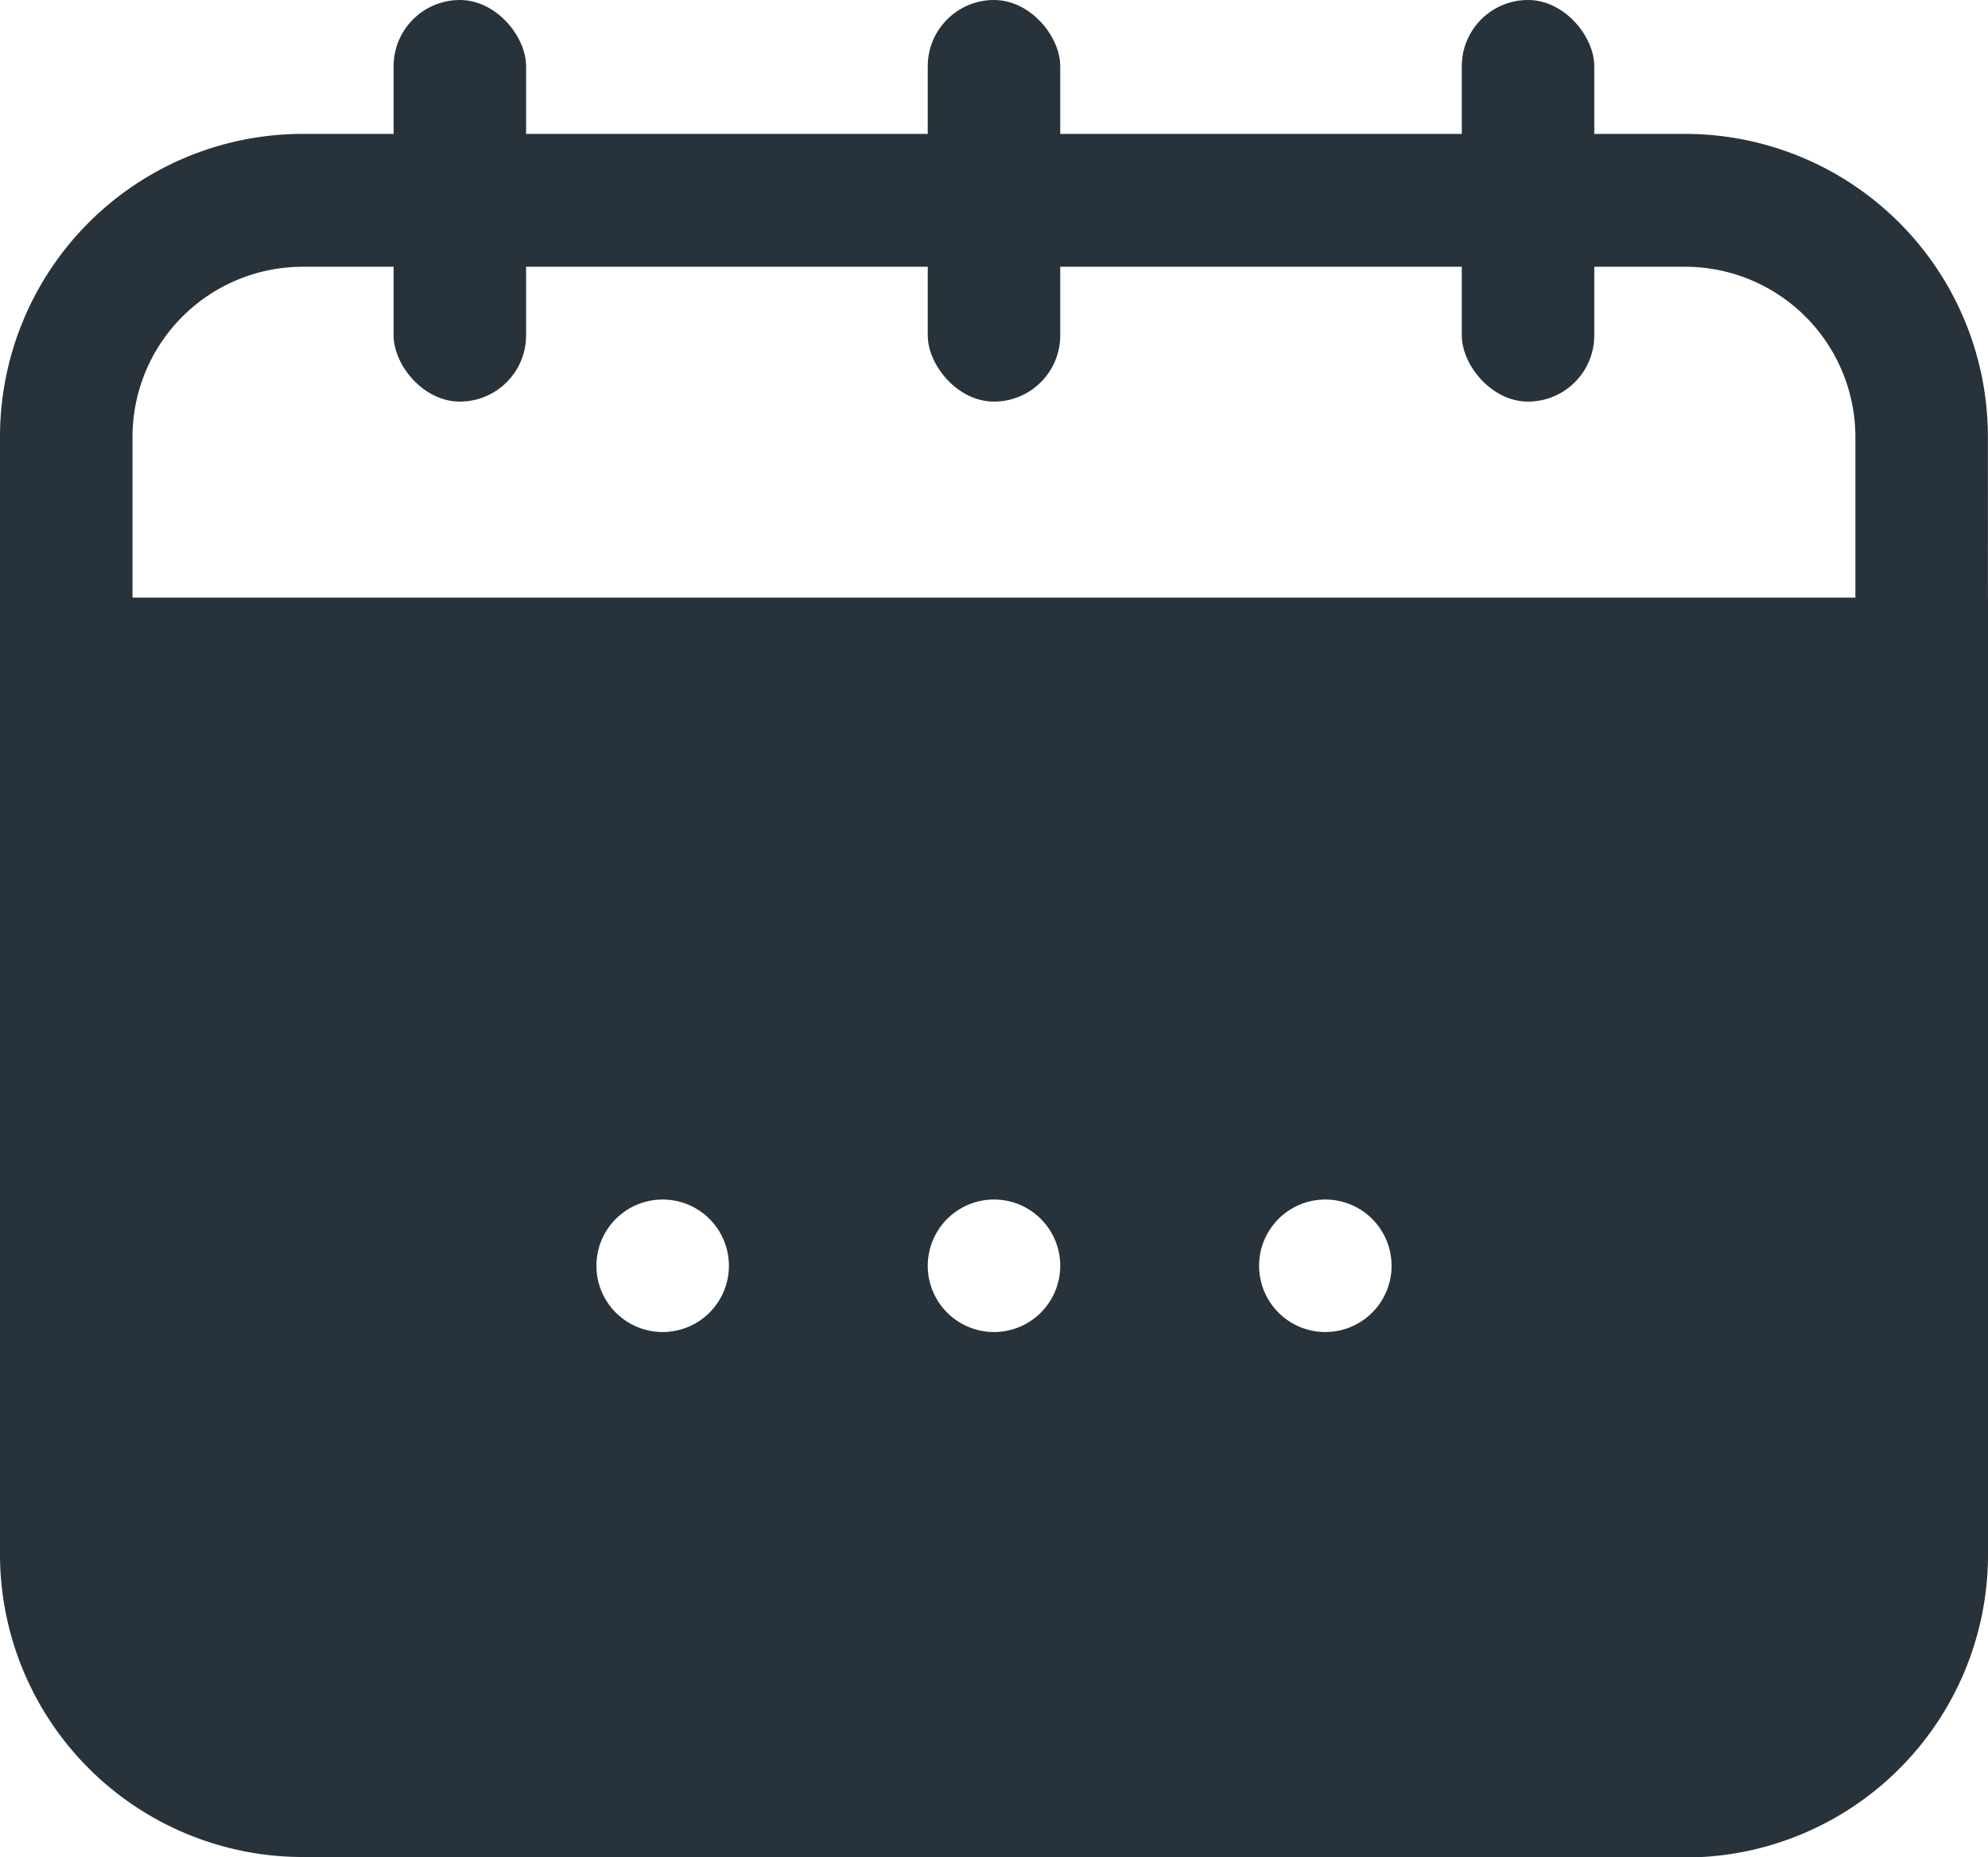 <svg xmlns="http://www.w3.org/2000/svg" width="17.016" height="15.893" viewBox="0 0 17.016 15.893">
  <g id="Layer_2" data-name="Layer 2" transform="translate(-1 -1.98)">
    <path id="Path_4511" data-name="Path 4511" d="M15.429,21.777H3.586A2.592,2.592,0,0,1,1,19.2V11H18.016v8.2a2.592,2.592,0,0,1-2.586,2.581ZM2.134,12.134V19.2a1.458,1.458,0,0,0,1.452,1.446H15.429A1.458,1.458,0,0,0,16.881,19.2V12.134Z" transform="translate(0 -3.904)" fill="#28323a"/>
    <path id="Path_4512" data-name="Path 4512" d="M18.016,9.1H1V6.6A2.592,2.592,0,0,1,3.586,4H15.429a2.592,2.592,0,0,1,2.586,2.6ZM2.134,7.97H16.881V6.6a1.458,1.458,0,0,0-1.452-1.463H3.586A1.458,1.458,0,0,0,2.134,6.6Z" transform="translate(0 -0.874)" fill="#28323a"/>
    <rect id="Rectangle_17397" data-name="Rectangle 17397" width="1.134" height="3.437" rx="0.567" transform="translate(4.369 1.98)" fill="#28323a"/>
    <rect id="Rectangle_17398" data-name="Rectangle 17398" width="1.134" height="3.437" rx="0.567" transform="translate(13.512 1.98)" fill="#28323a"/>
    <rect id="Rectangle_17399" data-name="Rectangle 17399" width="1.134" height="3.437" rx="0.567" transform="translate(8.941 1.98)" fill="#28323a"/>
    <path id="Path_4513" data-name="Path 4513" d="M2.31,12v9.217H17.732V12Zm4.929,5.717a.567.567,0,1,1,.567-.567A.567.567,0,0,1,7.239,17.717Zm2.836,0a.567.567,0,1,1,.567-.567A.567.567,0,0,1,10.075,17.717Zm2.836,0a.567.567,0,1,1,.567-.567A.567.567,0,0,1,12.911,17.717Z" transform="translate(-0.567 -4.337)" fill="#28323a"/>
  </g>
</svg>
